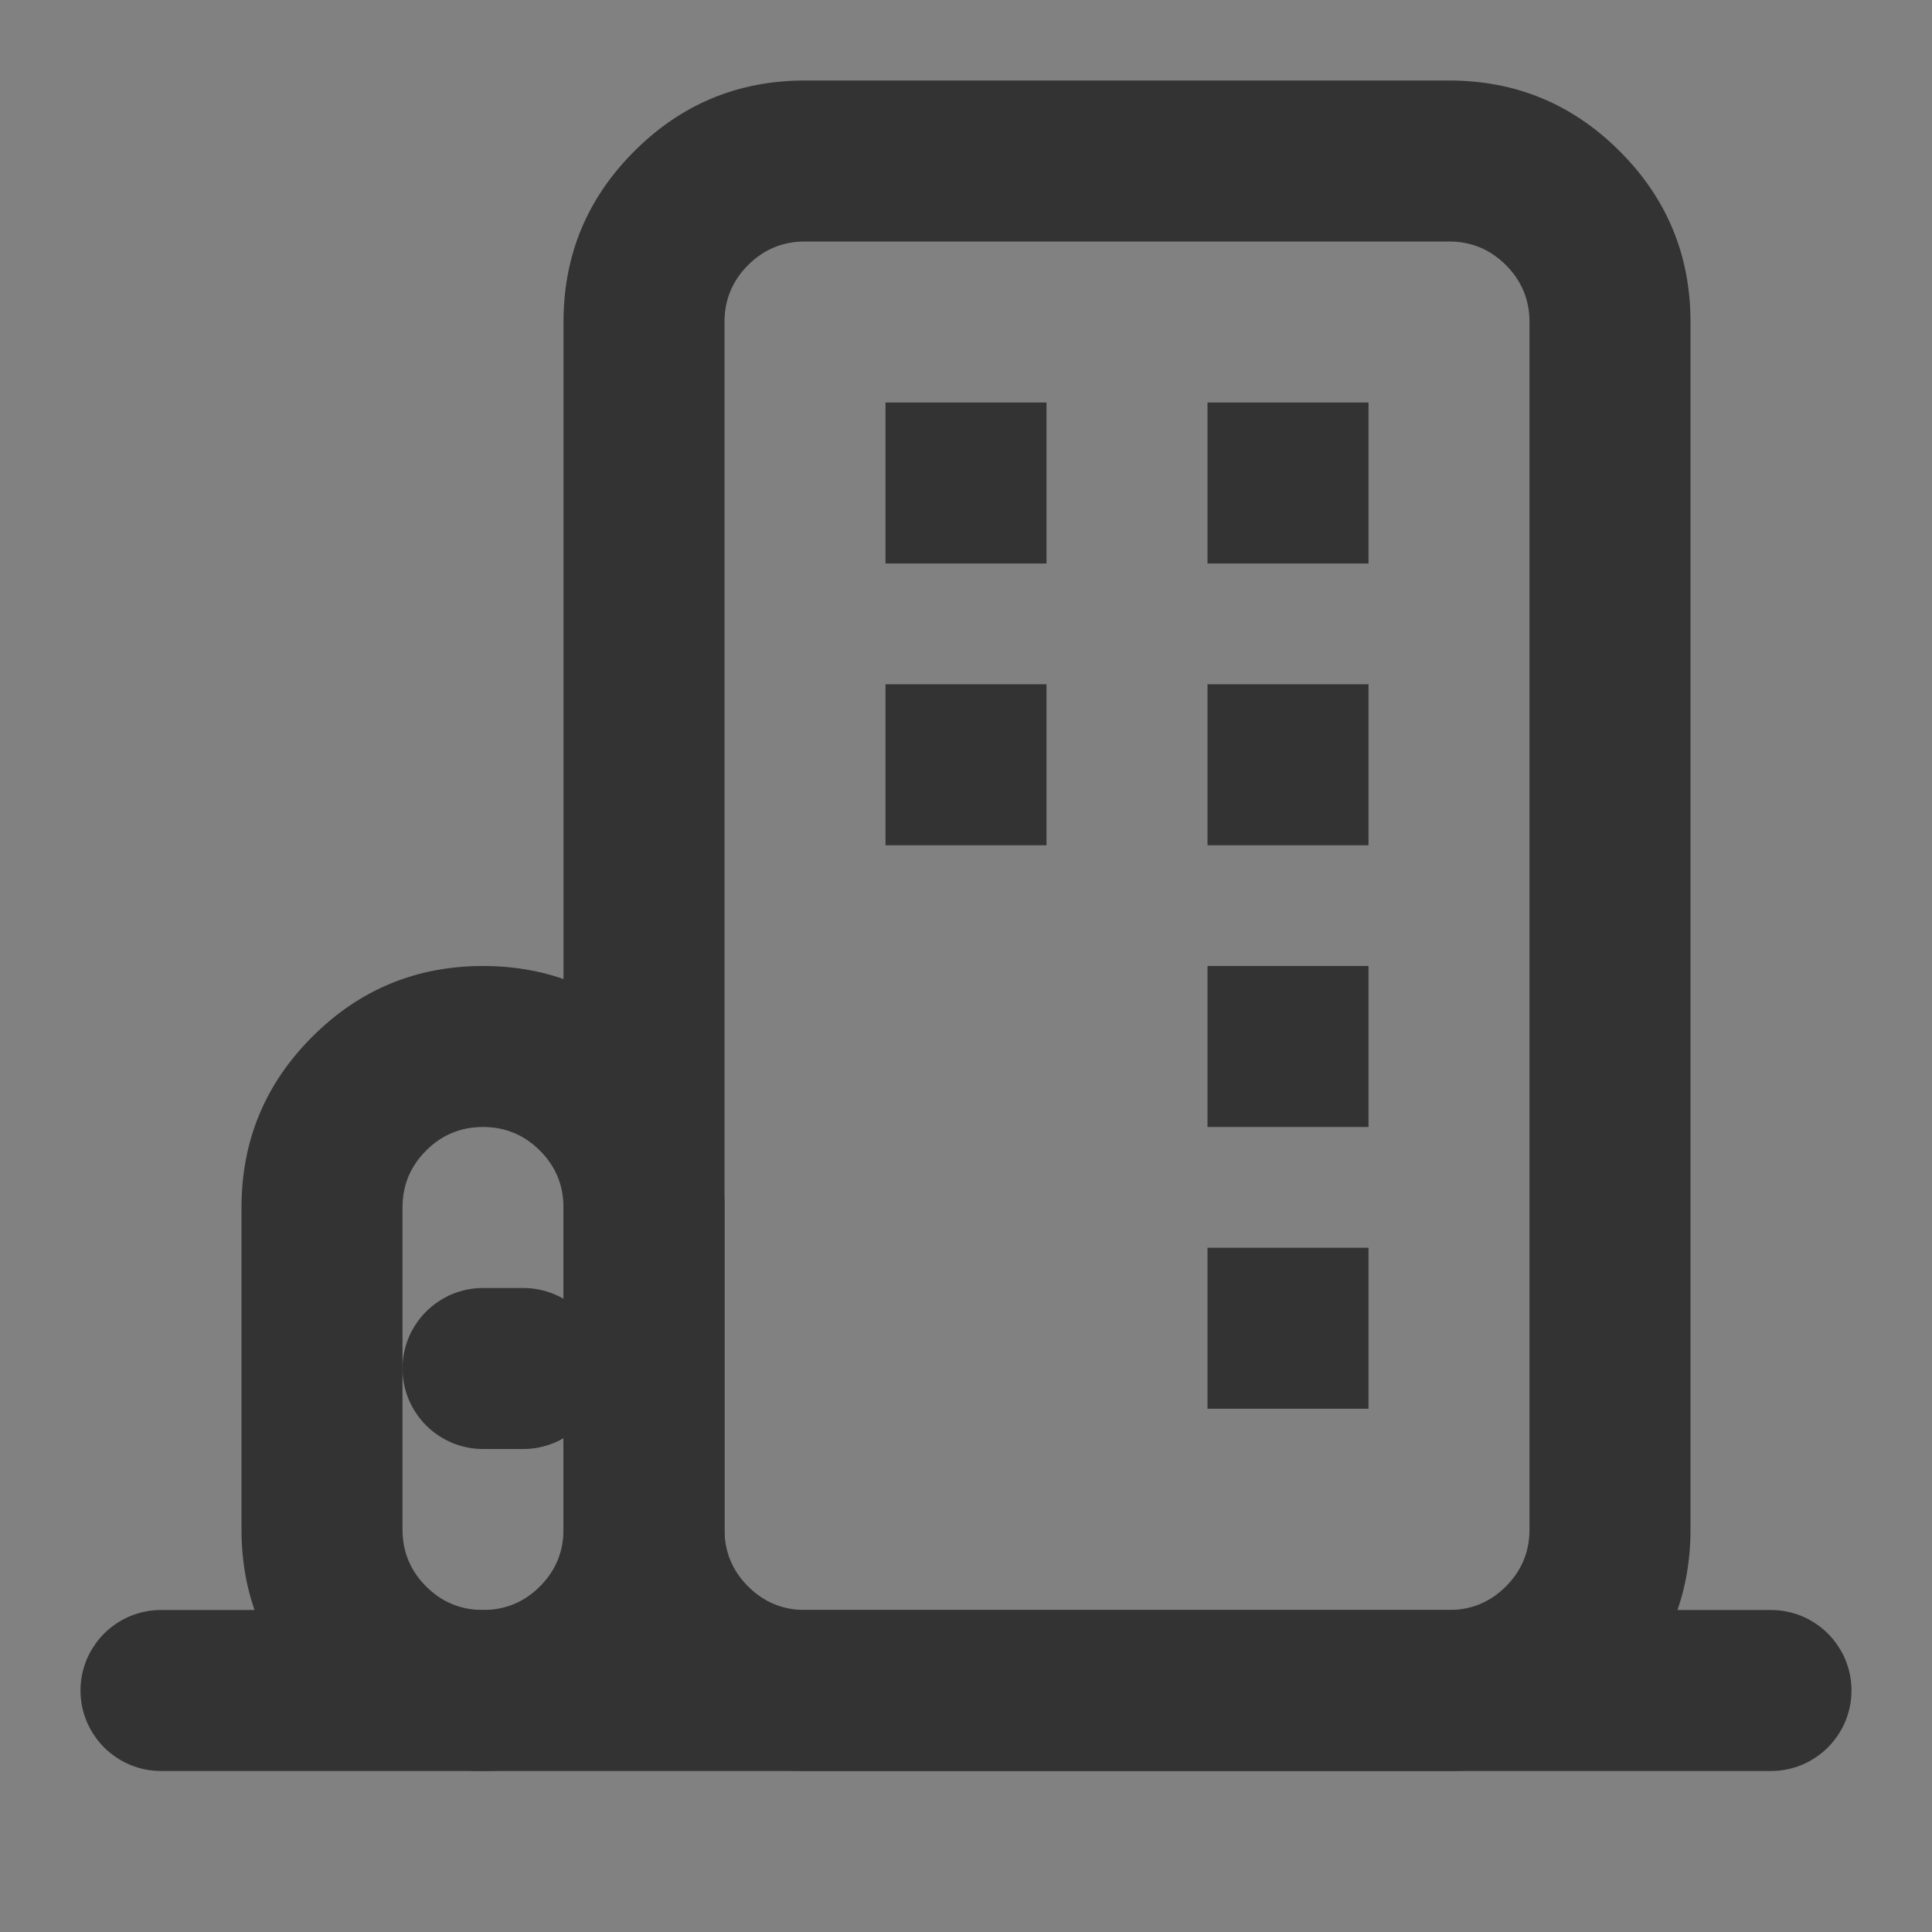 <svg xmlns="http://www.w3.org/2000/svg" xmlns:xlink="http://www.w3.org/1999/xlink" fill="none" version="1.1" width="24" height="24" viewBox="0 0 24 24"><rect x="0" y="0" width="24" height="24" fill="#808080" stroke="none"/><defs><clipPath id="master_svg0_509_071641"><rect x="0" y="0" width="24" height="24" rx="0"/></clipPath></defs><g clip-path="url(#master_svg0_509_071641)"><g><rect x="0" y="0" width="24" height="24" rx="0" fill="#FFFFFF" fill-opacity="0.01" style="mix-blend-mode:passthrough"/></g><g><path d="M2,22L22,22L22,22Q22.098,22,22.195,21.981Q22.292,21.961,22.383,21.924Q22.474,21.886,22.555,21.831Q22.637,21.777,22.707,21.707Q22.777,21.637,22.831,21.555Q22.886,21.474,22.924,21.383Q22.961,21.292,22.981,21.195Q23,21.098,23,21Q23,20.902,22.981,20.805Q22.961,20.708,22.924,20.617Q22.886,20.526,22.831,20.445Q22.777,20.363,22.707,20.293Q22.637,20.223,22.555,20.169Q22.474,20.114,22.383,20.076Q22.292,20.039,22.195,20.019Q22.098,20,22,20L22,20L2,20L2,20Q1.902,20,1.805,20.019Q1.708,20.039,1.617,20.076Q1.526,20.114,1.445,20.169Q1.363,20.223,1.293,20.293Q1.223,20.363,1.169,20.445Q1.114,20.526,1.076,20.617Q1.039,20.708,1.019,20.805Q1,20.902,1,21Q1,21.098,1.019,21.195Q1.039,21.292,1.076,21.383Q1.114,21.474,1.169,21.555Q1.223,21.637,1.293,21.707Q1.363,21.777,1.445,21.831Q1.526,21.886,1.617,21.924Q1.708,21.961,1.805,21.981Q1.902,22,2,22L2,22Z" fill-rule="evenodd" fill="#333333" fill-opacity="1" style="mix-blend-mode:passthrough"/></g><g><path d="M3,19L3,15Q3,13.757,3.879,12.879Q4.757,12,6,12Q7.243,12,8.121,12.879Q9,13.757,9,15L9,19Q9,20.243,8.121,21.121Q7.243,22,6,22Q4.757,22,3.879,21.121Q3,20.243,3,19ZM5,19Q5,19.414,5.293,19.707Q5.586,20,6,20Q6.414,20,6.707,19.707Q7,19.414,7,19L7,15Q7,14.586,6.707,14.293Q6.414,14,6,14Q5.586,14,5.293,14.293Q5,14.586,5,15L5,19Z" fill="#333333" fill-opacity="1" style="mix-blend-mode:passthrough"/></g><g><path d="M6,18L6,18L6.5,18L6.5,18Q6.598,18,6.695,17.981Q6.792,17.961,6.883,17.924Q6.974,17.886,7.055,17.831Q7.137,17.777,7.207,17.707Q7.277,17.637,7.331,17.555Q7.386,17.474,7.424,17.383Q7.461,17.292,7.481,17.195Q7.5,17.098,7.5,17Q7.5,16.902,7.481,16.805Q7.461,16.708,7.424,16.617Q7.386,16.526,7.331,16.445Q7.277,16.363,7.207,16.293Q7.137,16.223,7.055,16.169Q6.974,16.114,6.883,16.076Q6.792,16.039,6.695,16.019Q6.598,16,6.5,16L6.5,16L6,16L6,16Q5.902,16,5.805,16.019Q5.708,16.039,5.617,16.076Q5.526,16.114,5.445,16.169Q5.363,16.223,5.293,16.293Q5.223,16.363,5.169,16.445Q5.114,16.526,5.076,16.617Q5.039,16.708,5.019,16.805Q5,16.902,5,17Q5,17.098,5.019,17.195Q5.039,17.292,5.076,17.383Q5.114,17.474,5.169,17.555Q5.223,17.637,5.293,17.707Q5.363,17.777,5.445,17.831Q5.526,17.886,5.617,17.924Q5.708,17.961,5.805,17.981Q5.902,18,6,18Z" fill-rule="evenodd" fill="#333333" fill-opacity="1" style="mix-blend-mode:passthrough"/></g><g><path d="M7,19L7,4Q7,2.757,7.879,1.879Q8.757,1,10,1L18,1Q19.243,1,20.121,1.879Q21,2.757,21,4L21,19Q21,20.243,20.121,21.121Q19.243,22,18,22L10,22Q8.757,22,7.879,21.121Q7,20.243,7,19ZM9,19Q9,19.414,9.293,19.707Q9.586,20,10,20L18,20Q18.414,20,18.707,19.707Q19,19.414,19,19L19,4Q19,3.586,18.707,3.293Q18.414,3,18,3L10,3Q9.586,3,9.293,3.293Q9,3.586,9,4L9,19Z" fill="#333333" fill-opacity="1" style="mix-blend-mode:passthrough"/></g><g><rect x="11" y="5" width="2" height="2" rx="0" fill="#333333" fill-opacity="1" style="mix-blend-mode:passthrough"/></g><g><rect x="15" y="5" width="2" height="2" rx="0" fill="#333333" fill-opacity="1" style="mix-blend-mode:passthrough"/></g><g><rect x="11" y="8.5" width="2" height="2" rx="0" fill="#333333" fill-opacity="1" style="mix-blend-mode:passthrough"/></g><g><rect x="15" y="8.5" width="2" height="2" rx="0" fill="#333333" fill-opacity="1" style="mix-blend-mode:passthrough"/></g><g><rect x="15" y="12" width="2" height="2" rx="0" fill="#333333" fill-opacity="1" style="mix-blend-mode:passthrough"/></g><g><rect x="15" y="15.5" width="2" height="2" rx="0" fill="#333333" fill-opacity="1" style="mix-blend-mode:passthrough"/></g></g></svg>